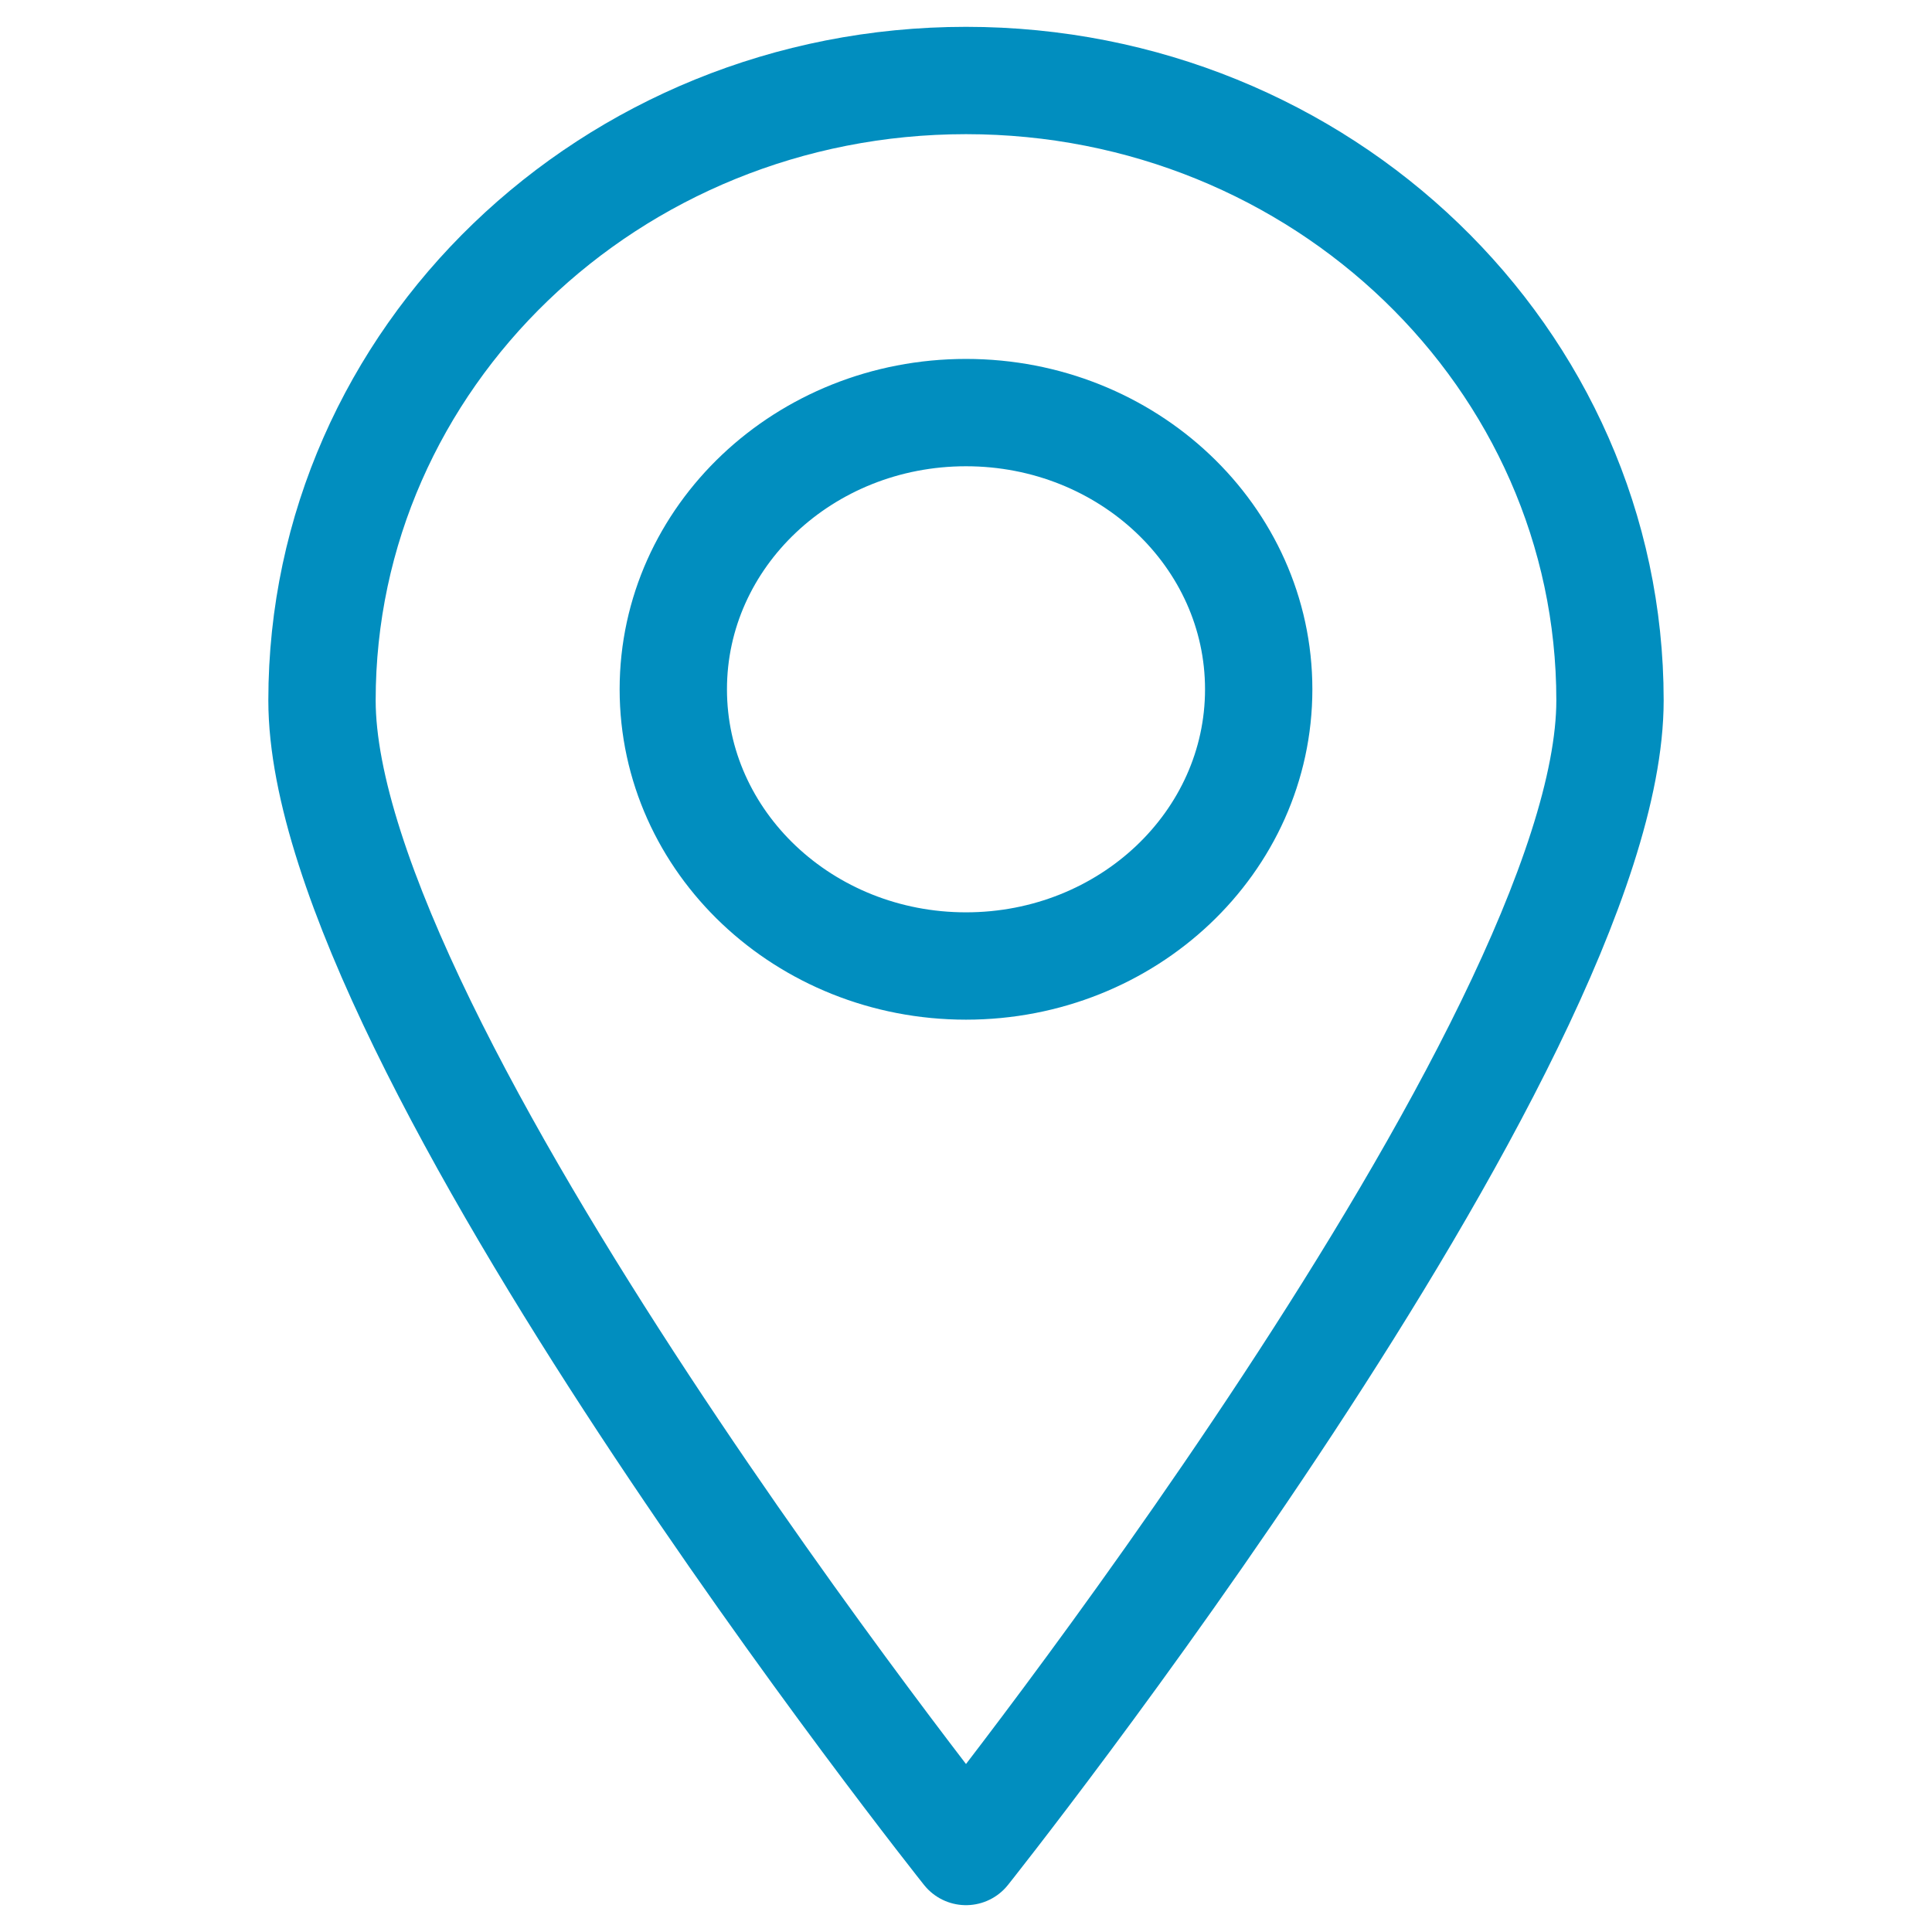 <svg width="18" height="18" viewBox="0 0 18 18" fill="none" xmlns="http://www.w3.org/2000/svg">
<path fill-rule="evenodd" clip-rule="evenodd" d="M11.727 6.422C11.727 7.846 10.506 9 9 9C7.494 9 6.273 7.846 6.273 6.422C6.273 4.998 7.494 3.844 9 3.844C10.506 3.844 11.727 4.998 11.727 6.422Z" stroke="#018EBF" stroke-linecap="round" stroke-linejoin="round"/>
<path fill-rule="evenodd" clip-rule="evenodd" d="M15 6.525C15 9.714 9 17.25 9 17.25C9 17.25 3 9.714 3 6.525C3 3.336 5.686 0.75 9 0.75C12.314 0.75 15 3.336 15 6.525Z" stroke="#018EBF" stroke-linecap="round" stroke-linejoin="round"/>
</svg>
